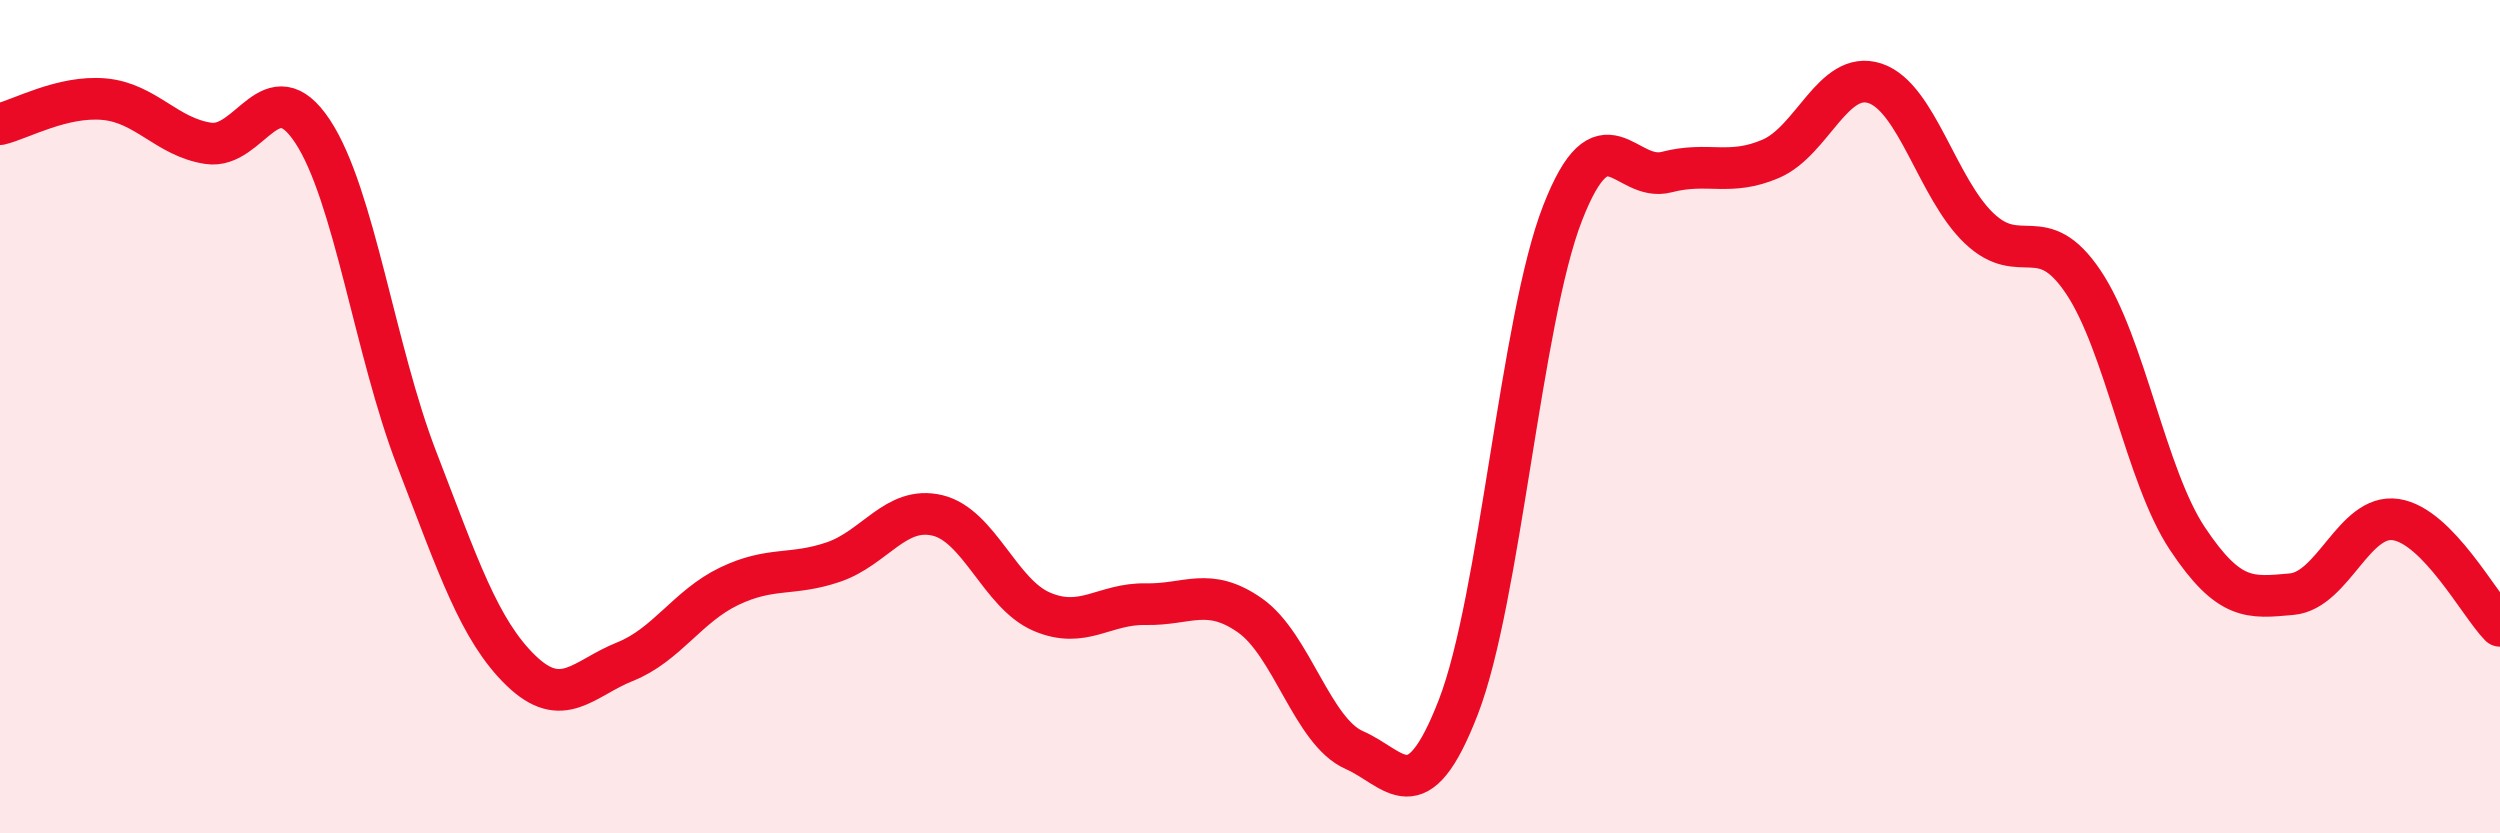 
    <svg width="60" height="20" viewBox="0 0 60 20" xmlns="http://www.w3.org/2000/svg">
      <path
        d="M 0,2.98 C 0.5,2.86 1.5,2.29 2.5,2.38 C 3.5,2.47 4,3.29 5,3.44 C 6,3.59 6.5,1.64 7.5,3.15 C 8.5,4.66 9,8.42 10,11.01 C 11,13.6 11.5,15.12 12.5,16.09 C 13.5,17.06 14,16.28 15,15.88 C 16,15.48 16.5,14.55 17.5,14.07 C 18.5,13.59 19,13.83 20,13.49 C 21,13.15 21.5,12.13 22.5,12.37 C 23.5,12.61 24,14.25 25,14.68 C 26,15.11 26.5,14.48 27.5,14.5 C 28.5,14.52 29,14.07 30,14.77 C 31,15.47 31.5,17.56 32.5,18 C 33.5,18.44 34,19.55 35,16.97 C 36,14.39 36.5,7.69 37.5,5.12 C 38.5,2.55 39,4.39 40,4.13 C 41,3.87 41.5,4.24 42.5,3.81 C 43.5,3.38 44,1.67 45,2 C 46,2.33 46.5,4.53 47.5,5.48 C 48.5,6.43 49,5.28 50,6.77 C 51,8.26 51.5,11.43 52.5,12.93 C 53.5,14.43 54,14.35 55,14.26 C 56,14.17 56.5,12.32 57.5,12.47 C 58.5,12.62 59.5,14.51 60,15.02L60 20L0 20Z"
        fill="#EB0A25"
        opacity="0.1"
        stroke-linecap="round"
        stroke-linejoin="round"
      />
      <path
        d="M 0,2.98 C 0.5,2.86 1.5,2.29 2.5,2.38 C 3.5,2.47 4,3.29 5,3.44 C 6,3.59 6.5,1.64 7.5,3.15 C 8.5,4.66 9,8.42 10,11.01 C 11,13.6 11.5,15.12 12.5,16.09 C 13.5,17.06 14,16.28 15,15.88 C 16,15.48 16.5,14.55 17.5,14.07 C 18.5,13.59 19,13.83 20,13.49 C 21,13.15 21.5,12.13 22.5,12.37 C 23.5,12.61 24,14.25 25,14.68 C 26,15.11 26.5,14.48 27.5,14.5 C 28.5,14.52 29,14.07 30,14.77 C 31,15.47 31.5,17.56 32.5,18 C 33.5,18.44 34,19.55 35,16.97 C 36,14.39 36.5,7.69 37.5,5.12 C 38.5,2.55 39,4.39 40,4.13 C 41,3.87 41.5,4.24 42.5,3.81 C 43.5,3.38 44,1.67 45,2 C 46,2.33 46.5,4.53 47.5,5.48 C 48.5,6.43 49,5.28 50,6.77 C 51,8.26 51.5,11.43 52.5,12.93 C 53.5,14.43 54,14.35 55,14.26 C 56,14.17 56.5,12.32 57.5,12.47 C 58.5,12.62 59.5,14.51 60,15.02"
        stroke="#EB0A25"
        stroke-width="1"
        fill="none"
        stroke-linecap="round"
        stroke-linejoin="round"
      />
    </svg>
  